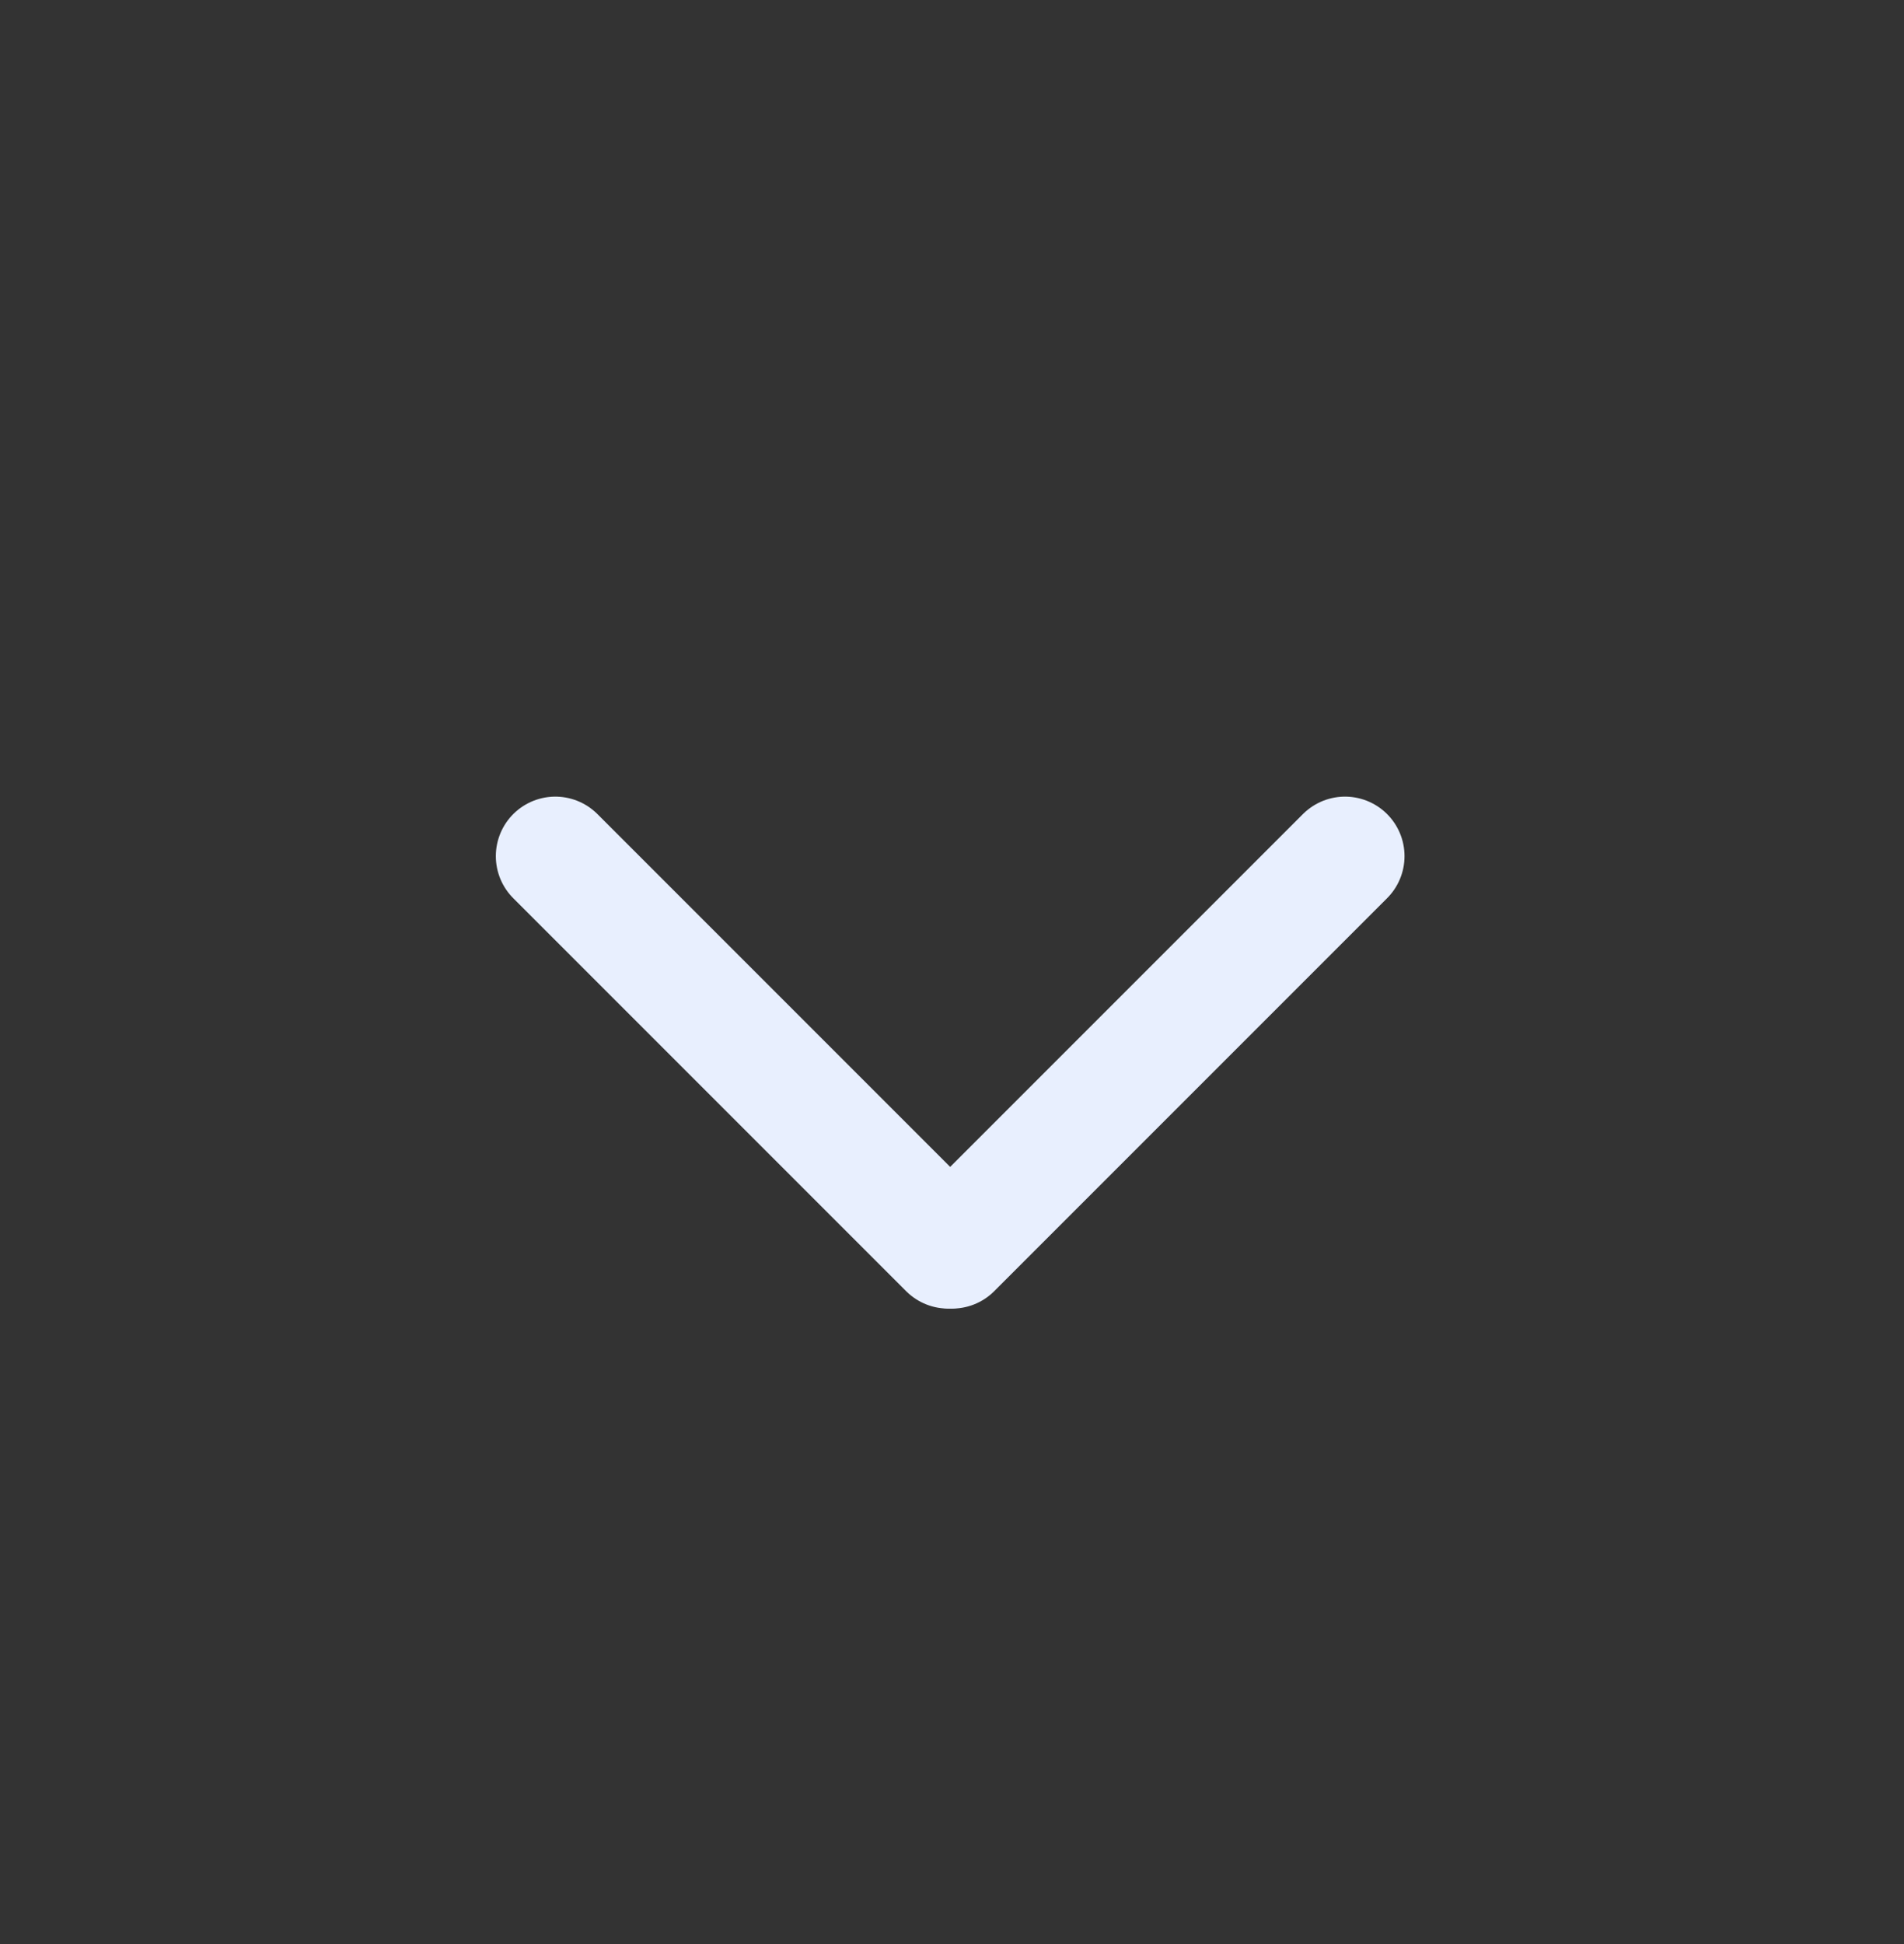 <svg width="48" height="49" viewBox="0 0 48 49" fill="none" xmlns="http://www.w3.org/2000/svg">
<rect x="0" y="0" width="48" height="49" fill="#333333" stroke="none"/>
<path d="M33.908 21.579L24.004 31.483" stroke="#E8EFFE" stroke-width="3" stroke-linecap="round"/>
<path d="M14 21.579L23.904 31.483" stroke="#E8EFFE" stroke-width="3" stroke-linecap="round"/>
</svg>
